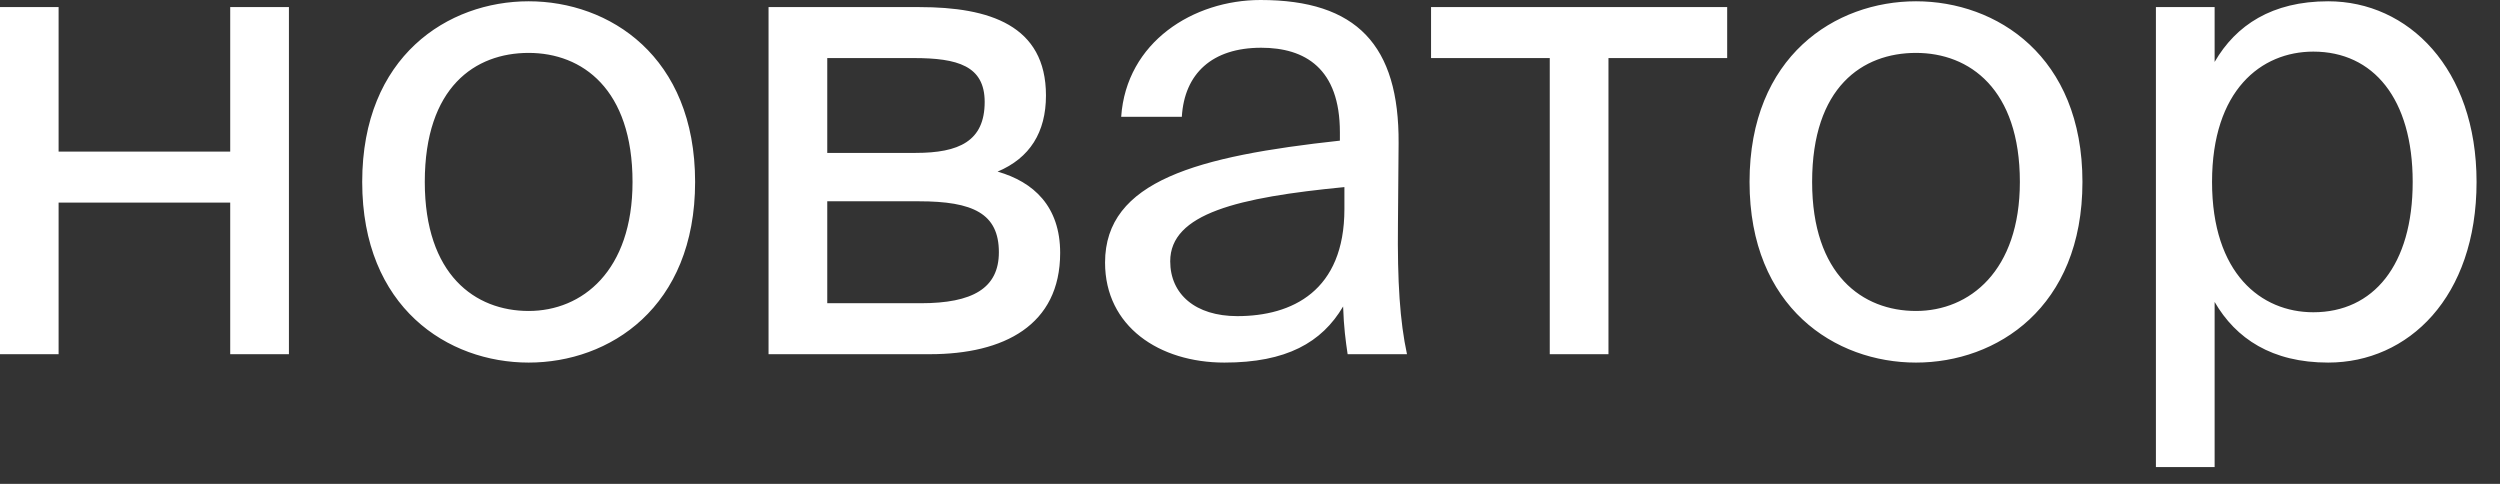 <?xml version="1.0" encoding="UTF-8"?> <svg xmlns="http://www.w3.org/2000/svg" width="93" height="18" viewBox="0 0 93 18" fill="none"><rect x="0" y="0" width="93" height="18" fill="#333333" stroke="none"/><path d="M10.748 13.176H8.564V7.536H2.18V13.176H-0.004V0.264H2.18V5.64H8.564V0.264H10.748V13.176ZM15.802 6.768C15.802 10.224 17.674 11.568 19.666 11.568C21.658 11.568 23.53 10.08 23.53 6.768C23.53 3.312 21.658 1.968 19.666 1.968C17.674 1.968 15.802 3.24 15.802 6.768ZM19.666 0.048C22.666 0.048 25.858 2.088 25.858 6.768C25.858 11.448 22.666 13.488 19.666 13.488C16.666 13.488 13.474 11.448 13.474 6.768C13.474 2.088 16.666 0.048 19.666 0.048ZM28.59 0.264H34.206C36.798 0.264 38.91 0.936 38.91 3.552C38.91 4.92 38.31 5.88 37.11 6.384C38.454 6.768 39.438 7.68 39.438 9.408C39.438 12.096 37.35 13.176 34.59 13.176H28.59V0.264ZM30.774 5.688H34.062C35.67 5.688 36.63 5.256 36.63 3.792C36.63 2.448 35.622 2.16 33.99 2.16H30.774V5.688ZM30.774 7.488V11.28H34.254C36.174 11.28 37.158 10.728 37.158 9.384C37.158 7.944 36.198 7.488 34.182 7.488H30.774ZM50.012 7.776V6.96C46.052 7.344 43.532 7.944 43.532 9.72C43.532 10.944 44.468 11.76 46.028 11.76C48.068 11.76 50.012 10.824 50.012 7.776ZM45.548 13.488C43.124 13.488 41.108 12.144 41.108 9.768C41.108 6.72 44.564 5.808 49.844 5.232V4.92C49.844 2.544 48.548 1.776 46.916 1.776C45.092 1.776 44.06 2.736 43.964 4.344H41.708C41.9 1.56 44.396 -0 46.892 -0C50.468 -0 52.052 1.68 52.028 5.328L52.004 8.304C51.98 10.488 52.076 11.952 52.34 13.176H50.132C50.06 12.696 49.988 12.168 49.964 11.4C49.172 12.744 47.852 13.488 45.548 13.488ZM64.251 2.16H59.835V13.176H57.651V2.16H53.235V0.264H64.251V2.16ZM67.411 6.768C67.411 10.224 69.283 11.568 71.275 11.568C73.267 11.568 75.139 10.08 75.139 6.768C75.139 3.312 73.267 1.968 71.275 1.968C69.283 1.968 67.411 3.24 67.411 6.768ZM71.275 0.048C74.275 0.048 77.467 2.088 77.467 6.768C77.467 11.448 74.275 13.488 71.275 13.488C68.275 13.488 65.083 11.448 65.083 6.768C65.083 2.088 68.275 0.048 71.275 0.048ZM80.2 0.264H82.384V2.304C83.176 0.936 84.52 0.048 86.608 0.048C89.584 0.048 92.128 2.544 92.128 6.768C92.128 11.064 89.584 13.488 86.608 13.488C84.52 13.488 83.176 12.6 82.384 11.232V17.376H80.2V0.264ZM82.288 6.768C82.288 10.176 84.112 11.616 86.056 11.616C88.288 11.616 89.752 9.864 89.752 6.768C89.752 3.672 88.288 1.92 86.056 1.92C84.112 1.92 82.288 3.36 82.288 6.768Z" fill="white"></path></svg> 